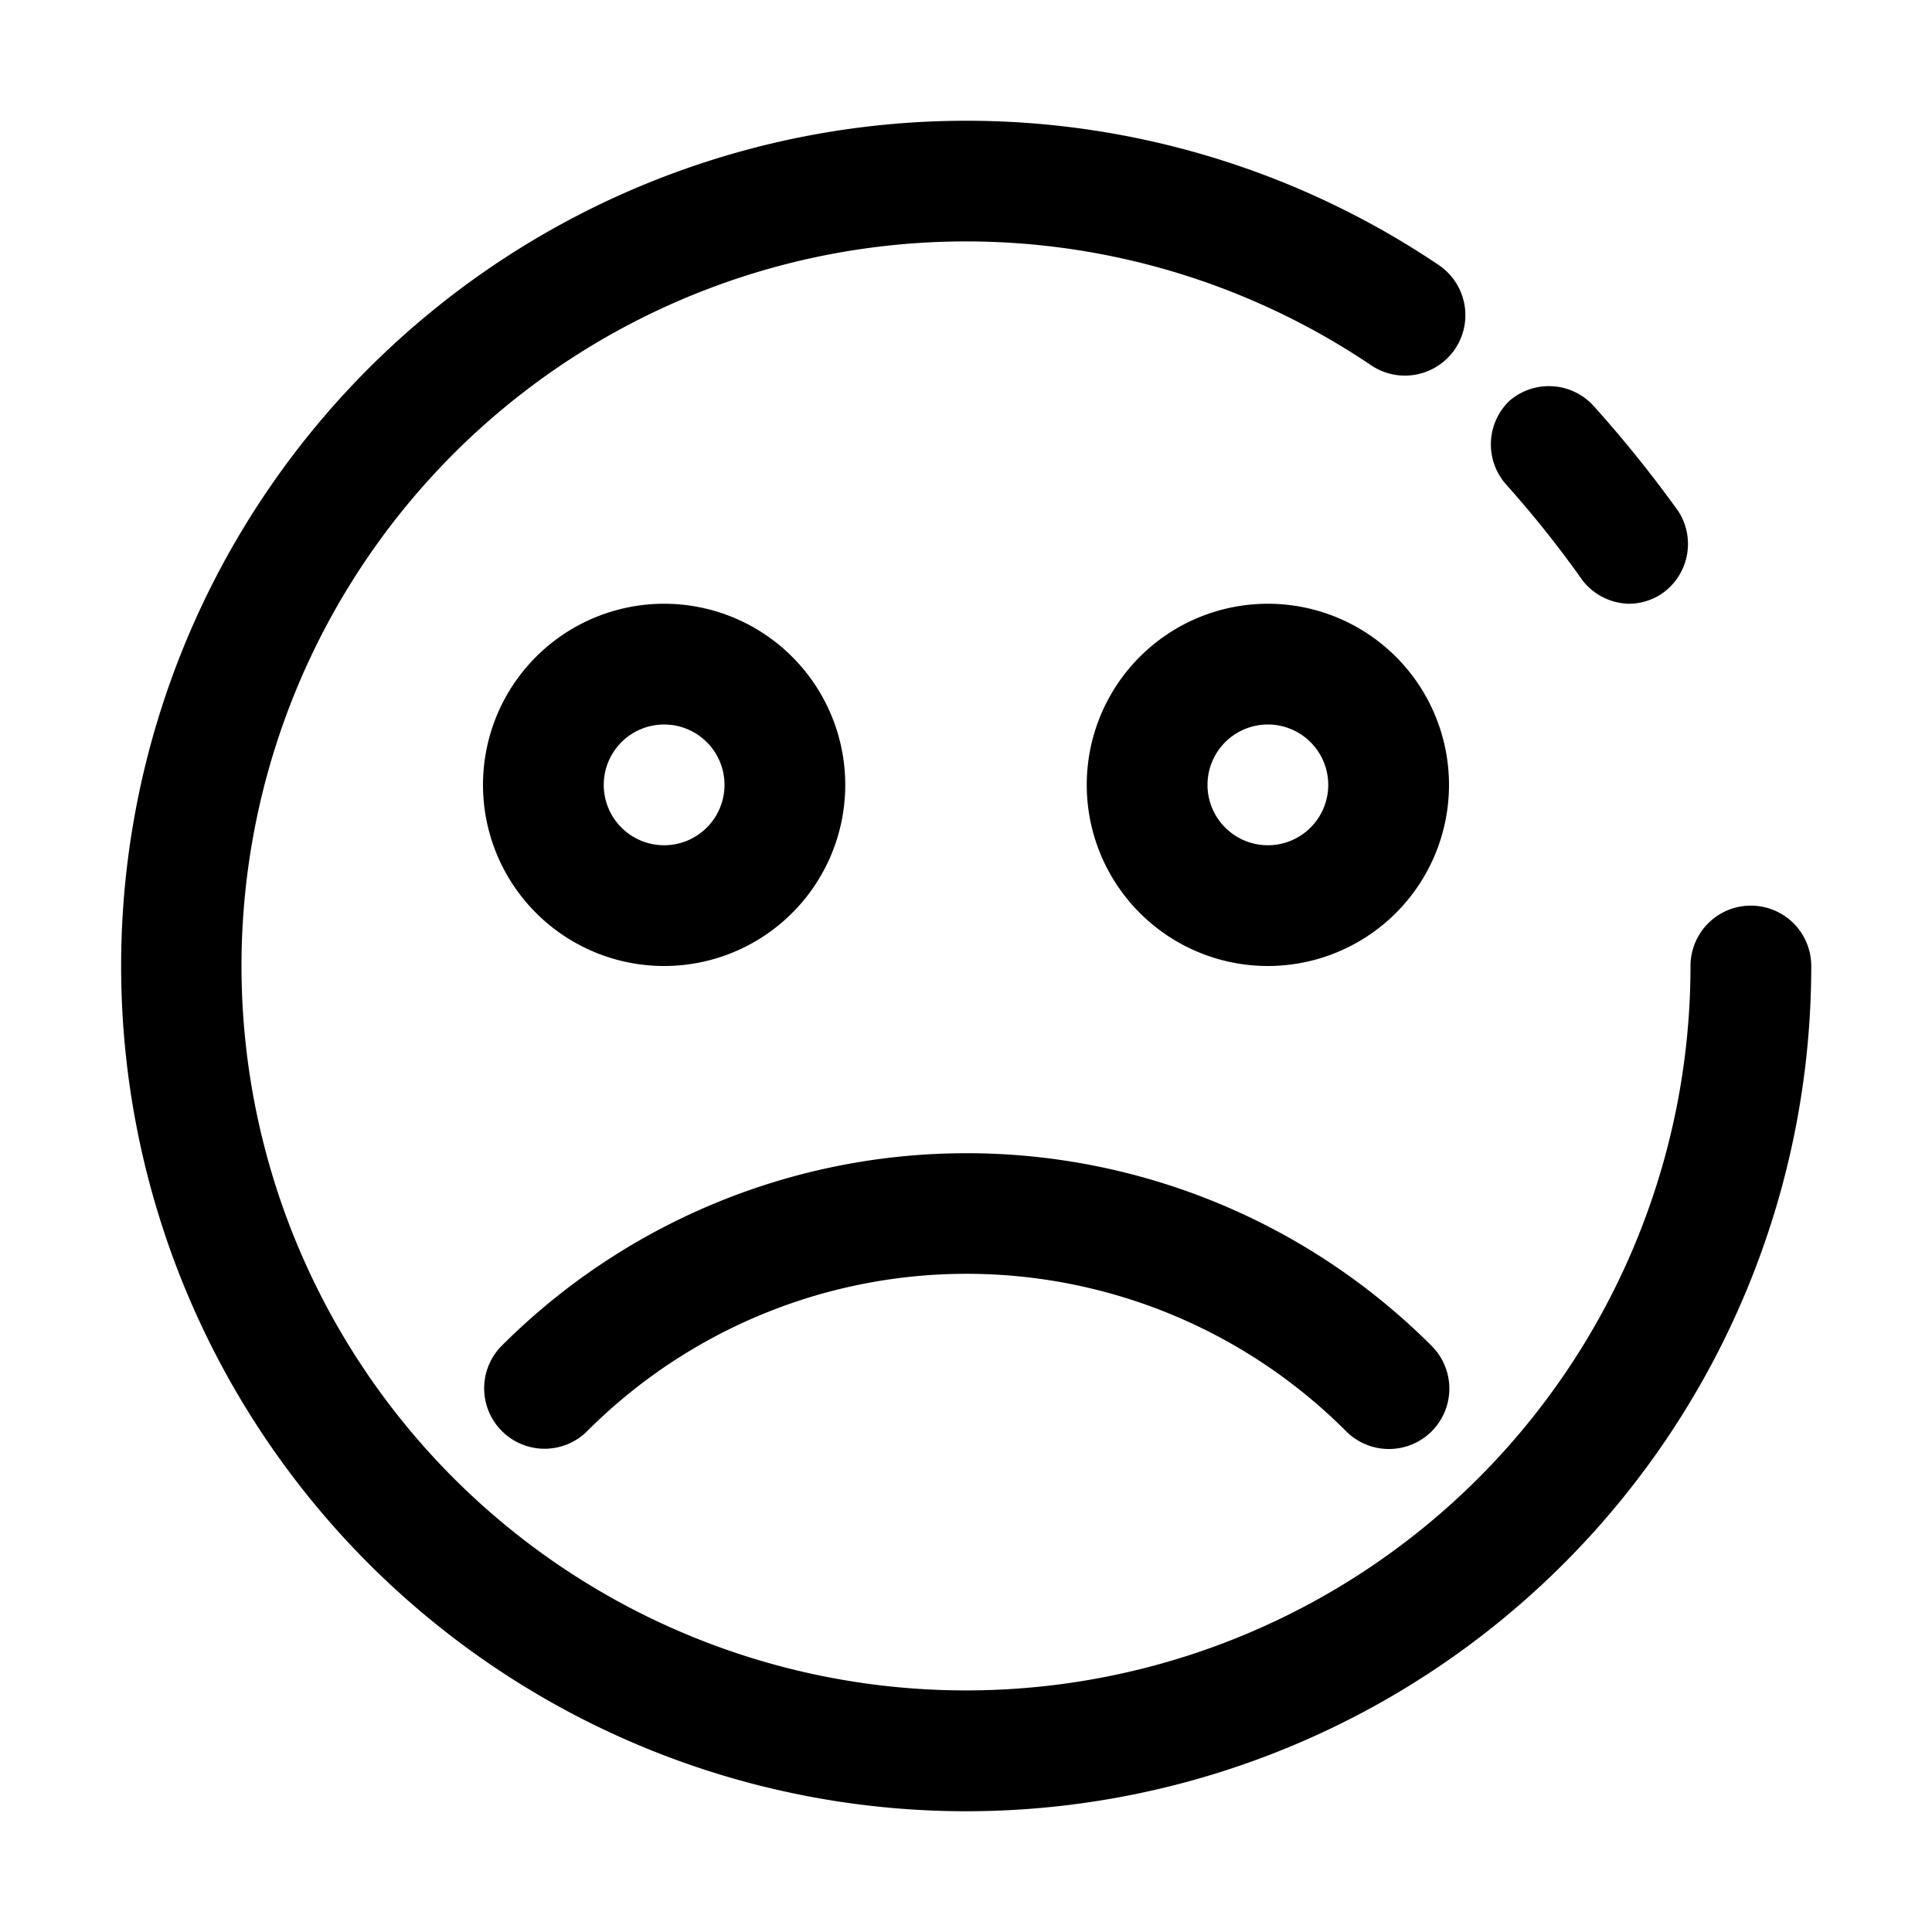 <svg xmlns="http://www.w3.org/2000/svg" viewBox="0 0 32 32"><g data-name="emoji 3"><path d="M27,10a1,1,0,0,1-.84-.46,17.77,17.77,0,0,0-1.2-1.5A1,1,0,0,1,25,6.64a1,1,0,0,1,1.41.1A20.45,20.45,0,0,1,27.8,8.47a1,1,0,0,1-.3,1.38A1,1,0,0,1,27,10Z"/><path d="M16,30A14,14,0,1,1,23.83,4.39a1,1,0,1,1-1.12,1.66A12,12,0,1,0,28,16a1,1,0,0,1,2,0A14,14,0,0,1,16,30Z"/><path d="M11 16a3 3 0 1 1 3-3A3 3 0 0 1 11 16zm0-4a1 1 0 1 0 1 1A1 1 0 0 0 11 12zM21 16a3 3 0 1 1 3-3A3 3 0 0 1 21 16zm0-4a1 1 0 1 0 1 1A1 1 0 0 0 21 12zM23 24a1 1 0 0 1-.71-.3 8.88 8.88 0 0 0-12.56 0 1 1 0 0 1-1.42 0 1 1 0 0 1 0-1.41 10.89 10.89 0 0 1 15.4 0A1 1 0 0 1 23 24z"/></g></svg>